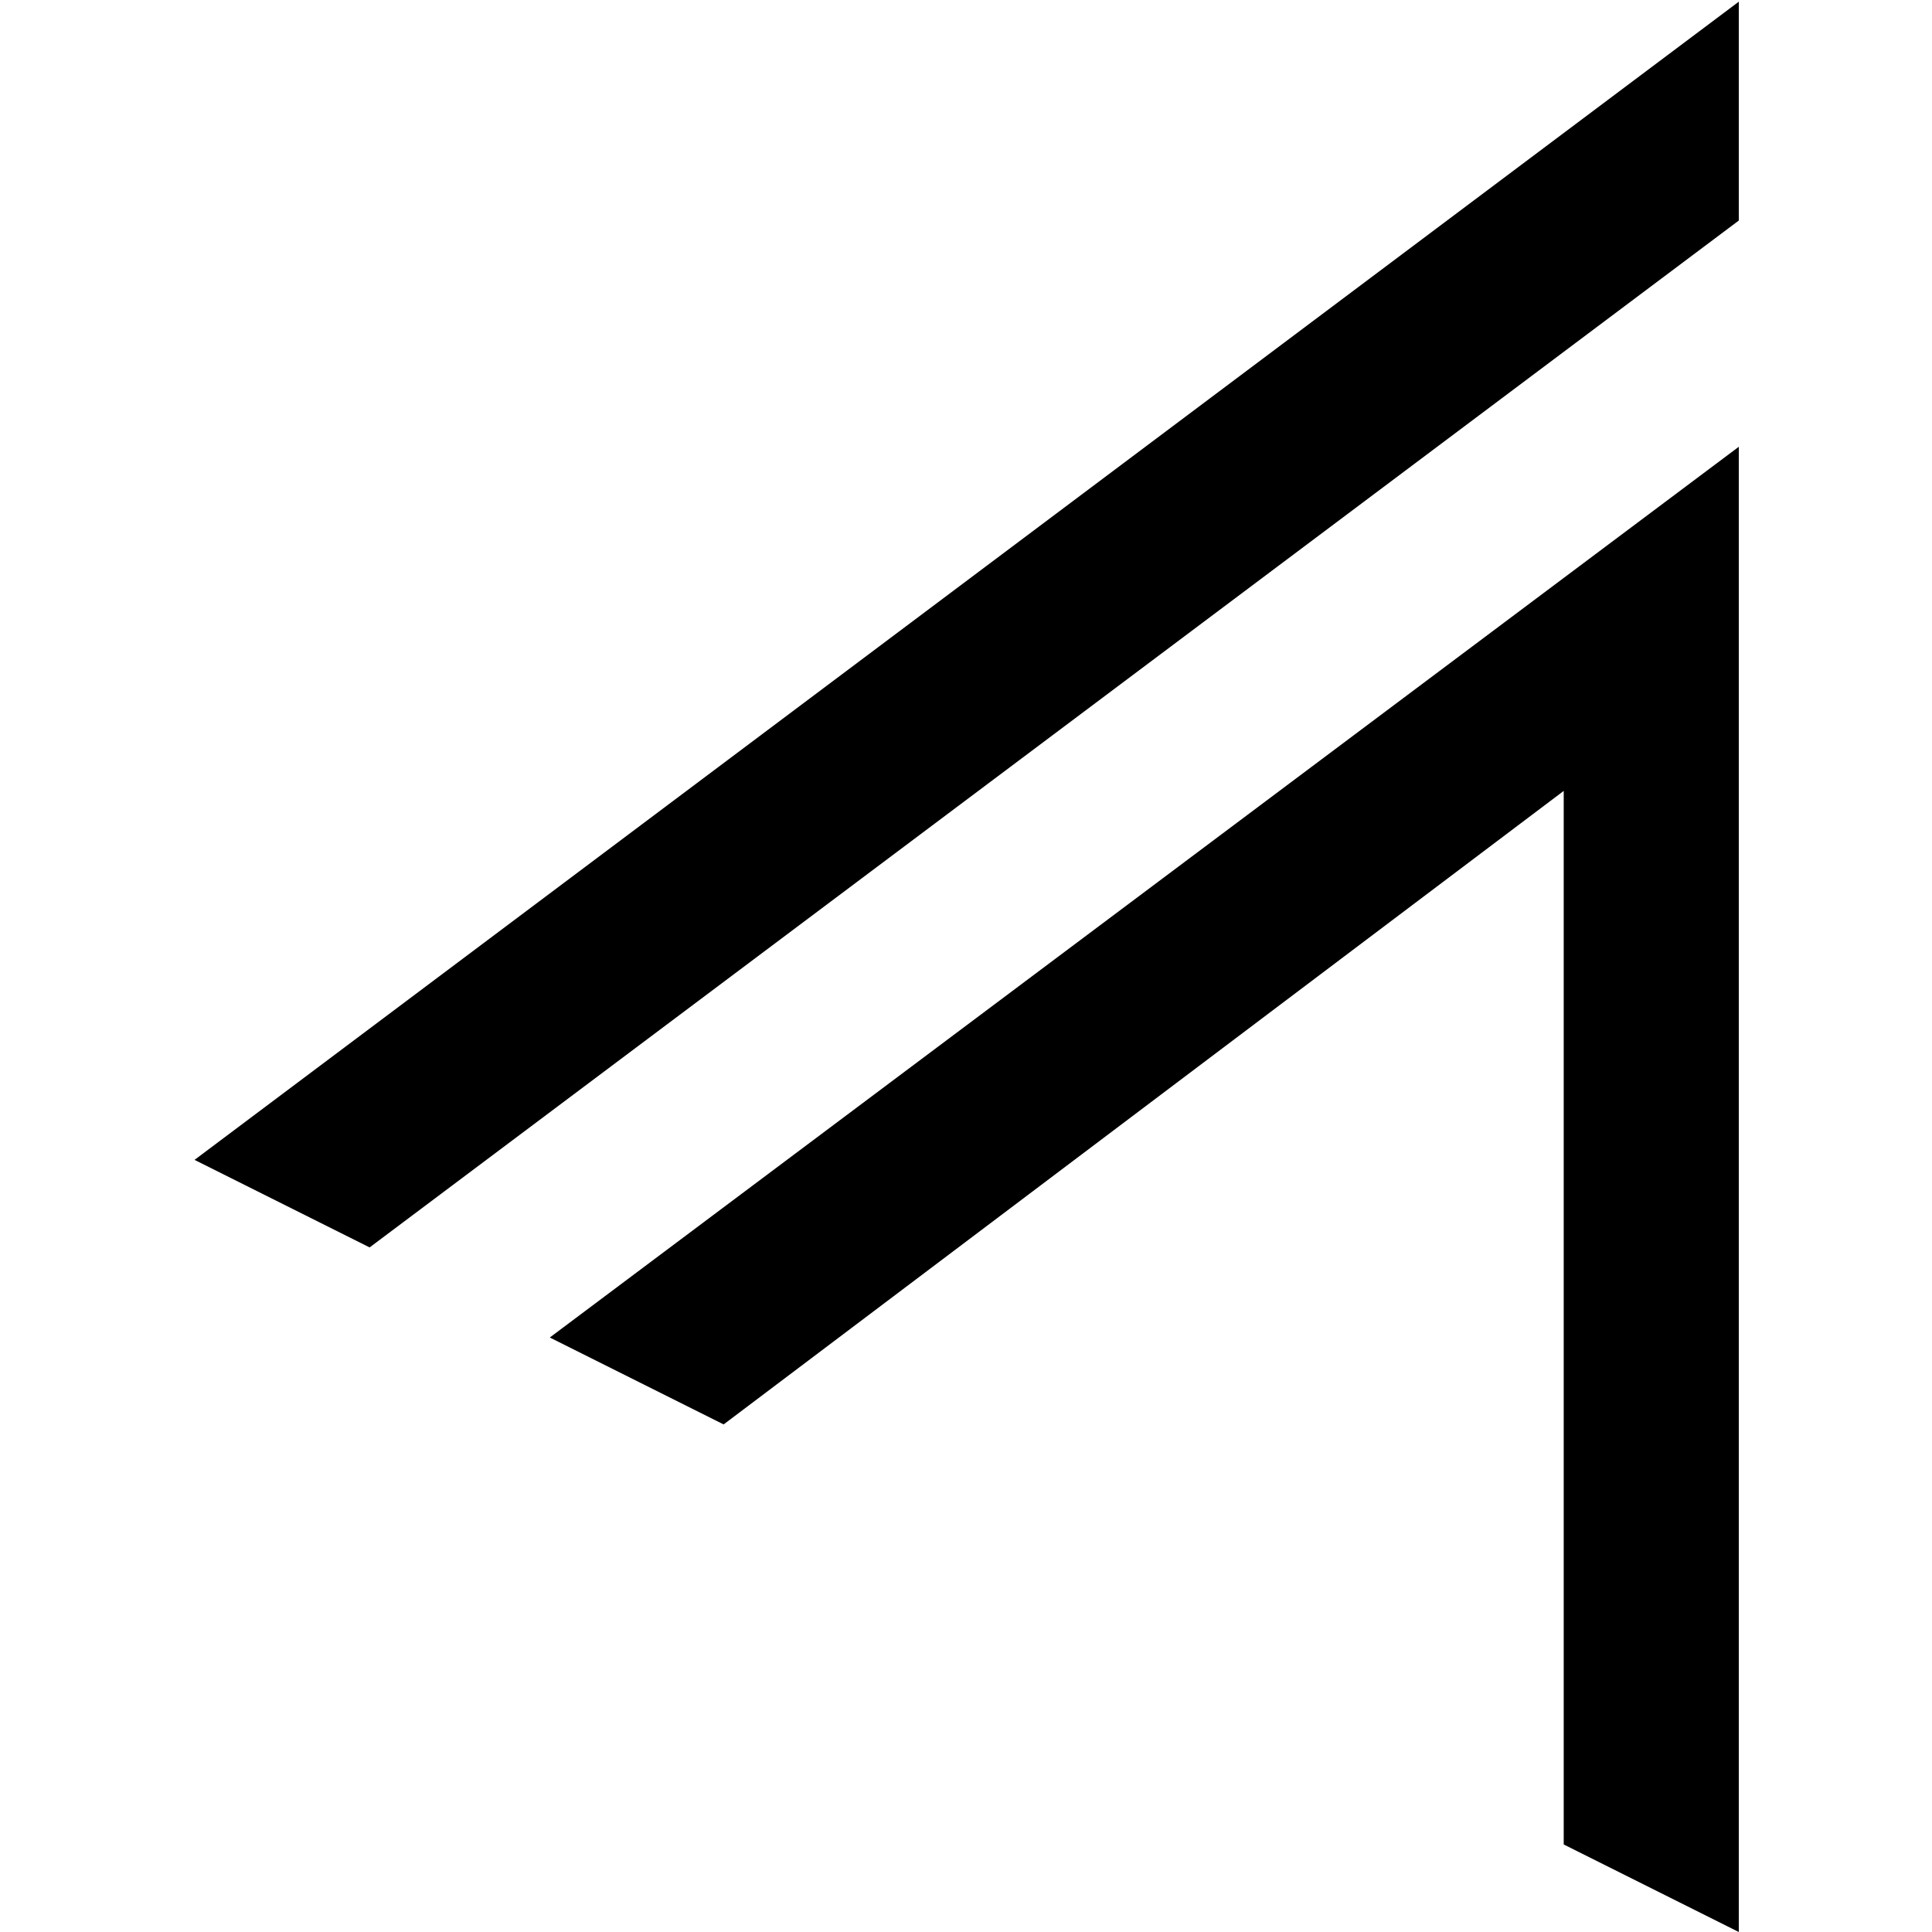 <?xml version="1.0" encoding="utf-8"?>
<!-- Generator: Adobe Illustrator 28.1.0, SVG Export Plug-In . SVG Version: 6.00 Build 0)  -->
<svg version="1.1" id="Layer_1" xmlns="http://www.w3.org/2000/svg" xmlns:xlink="http://www.w3.org/1999/xlink" x="0px" y="0px"
	 viewBox="0 0 32 32" style="enable-background:new 0 0 32 32;" xml:space="preserve">
<style type="text/css">
	.st0{clip-path:url(#SVGID_00000155122511241931802350000012374953771268662968_);}
	.st1{clip-path:url(#SVGID_00000016753789566795974350000009127963773534695608_);}
</style>
<g>
	<g>
		<g>
			<g>
				<defs>
					<polygon id="SVGID_1_" points="28.8,32 3.2,19.2 28.8,0 					"/>
				</defs>
				<clipPath id="SVGID_00000140008466326631844750000012869721490598946224_">
					<use xlink:href="#SVGID_1_"  style="overflow:visible;"/>
				</clipPath>
				<g style="clip-path:url(#SVGID_00000140008466326631844750000012869721490598946224_);">
					<rect x="-1.7" y="10.2" transform="matrix(0.8 -0.6 0.6 0.8 -3.827 11.748)" width="34.9" height="2.9"/>
				</g>
			</g>
		</g>
	</g>
	<g>
		<g>
			<g>
				<defs>
					<polygon id="SVGID_00000049215571283128866370000014682757903899135128_" points="28.8,32 3.2,19.2 28.8,0 					"/>
				</defs>
				<clipPath id="SVGID_00000158004892382208598070000010958637328303958705_">
					<use xlink:href="#SVGID_00000049215571283128866370000014682757903899135128_"  style="overflow:visible;"/>
				</clipPath>
				<g style="clip-path:url(#SVGID_00000158004892382208598070000010958637328303958705_);">
					<polygon points="28.8,76.5 25.9,76.5 25.9,13.1 1.5,31.5 -0.3,29.2 28.8,7.4 					"/>
				</g>
			</g>
		</g>
	</g>
</g>
</svg>
